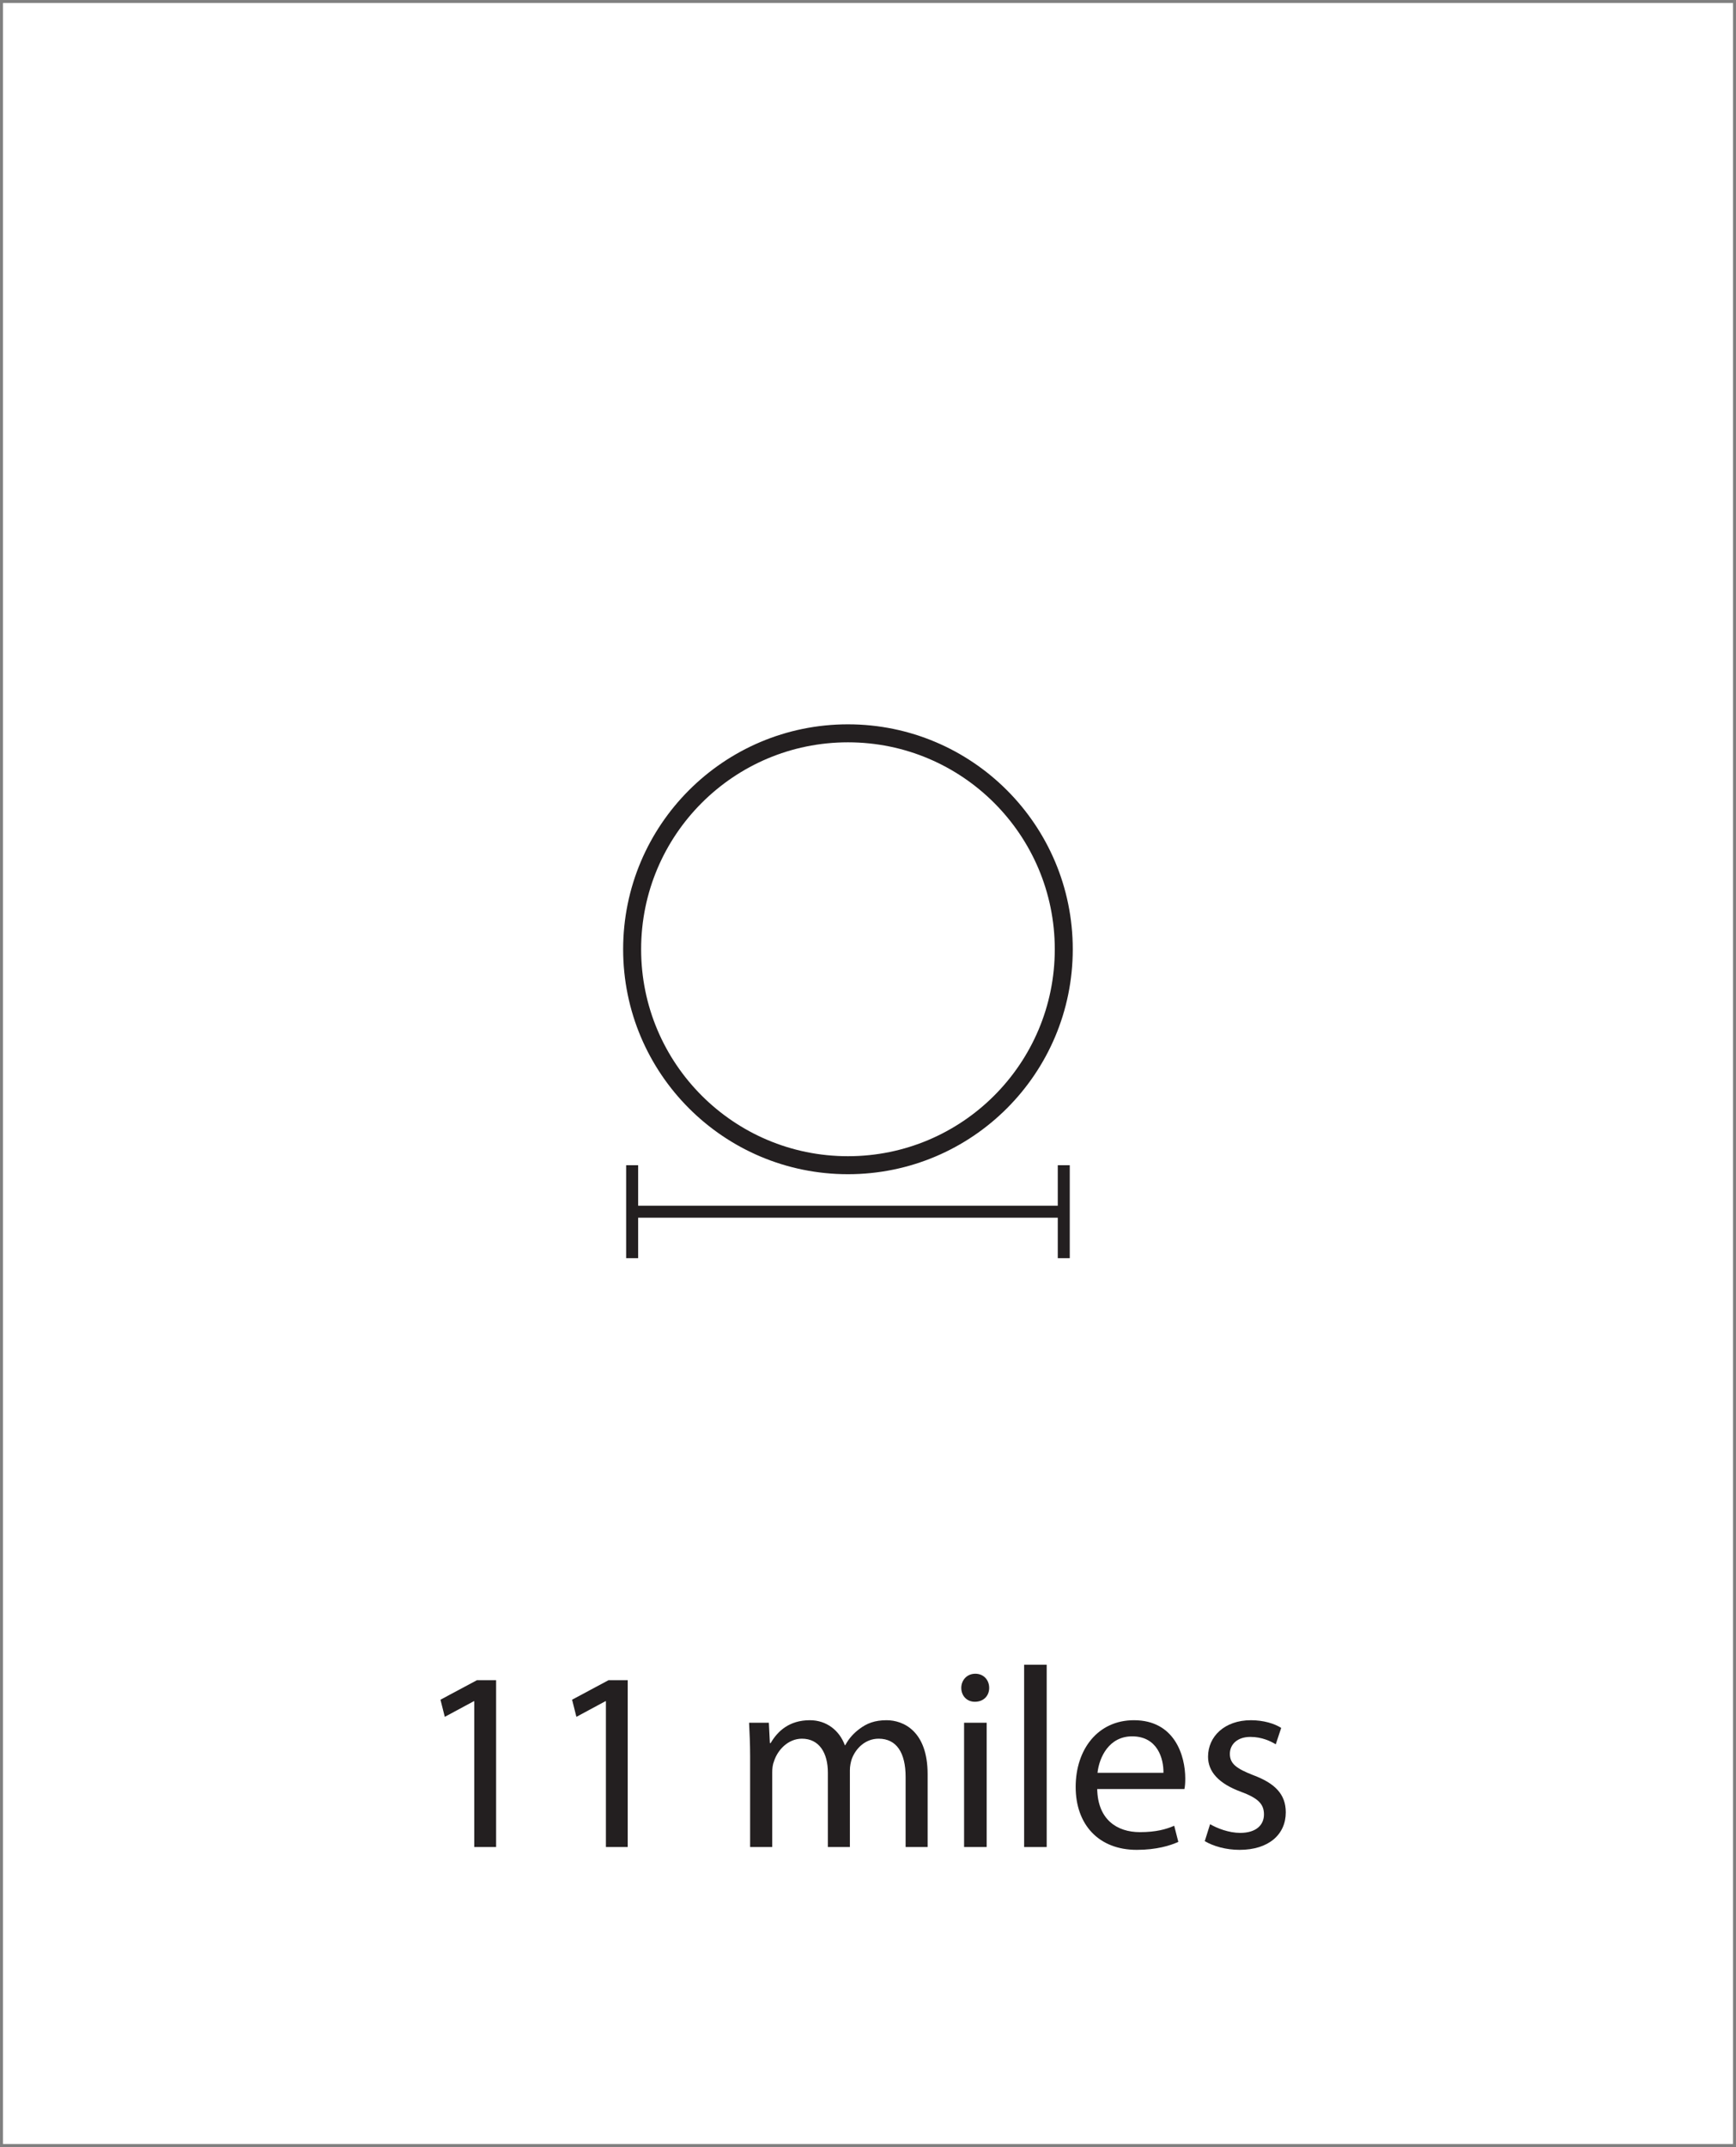 <?xml version="1.0" encoding="UTF-8"?>
<svg xmlns="http://www.w3.org/2000/svg" xmlns:xlink="http://www.w3.org/1999/xlink" width="289.58pt" height="357.922pt" viewBox="0 0 289.58 357.922" version="1.1">
<rect x="0" y="0" width="289.58" height="357.922" fill="#808080" stroke="none"/>
<defs>
<g>
<symbol overflow="visible" id="glyph0-0">
<path style="stroke:none;" d="M 0 0 L 21.391 0 L 21.391 -29.953 L 0 -29.953 Z M 10.703 -16.906 L 3.422 -27.812 L 17.969 -27.812 Z M 11.984 -14.984 L 19.266 -25.891 L 19.266 -4.062 Z M 3.422 -2.141 L 10.703 -13.047 L 17.969 -2.141 Z M 2.141 -25.891 L 9.422 -14.984 L 2.141 -4.062 Z M 2.141 -25.891 "/>
</symbol>
<symbol overflow="visible" id="glyph0-1">
<path style="stroke:none;" d="M 10.094 0 L 13.734 0 L 13.734 -27.812 L 10.531 -27.812 L 4.453 -24.562 L 5.172 -21.703 L 10.016 -24.312 L 10.094 -24.312 Z M 10.094 0 "/>
</symbol>
<symbol overflow="visible" id="glyph0-2">
<path style="stroke:none;" d=""/>
</symbol>
<symbol overflow="visible" id="glyph0-3">
<path style="stroke:none;" d="M 3.125 0 L 6.812 0 L 6.812 -12.453 C 6.812 -13.094 6.891 -13.781 7.109 -14.297 C 7.703 -16.172 9.453 -18.062 11.766 -18.062 C 14.641 -18.062 16.094 -15.703 16.094 -12.406 L 16.094 0 L 19.766 0 L 19.766 -12.797 C 19.766 -13.484 19.906 -14.125 20.078 -14.672 C 20.75 -16.484 22.375 -18.062 24.562 -18.062 C 27.562 -18.062 29.062 -15.703 29.062 -11.688 L 29.062 0 L 32.734 0 L 32.734 -12.156 C 32.734 -19.344 28.672 -21.141 25.891 -21.141 C 23.922 -21.141 22.594 -20.625 21.359 -19.688 C 20.5 -19.047 19.641 -18.188 19 -16.984 L 18.922 -16.984 C 18.016 -19.438 15.875 -21.141 13.094 -21.141 C 9.625 -21.141 7.703 -19.297 6.547 -17.328 L 6.422 -17.328 L 6.25 -20.719 L 2.953 -20.719 C 3.031 -19 3.125 -17.297 3.125 -15.109 Z M 3.125 0 "/>
</symbol>
<symbol overflow="visible" id="glyph0-4">
<path style="stroke:none;" d="M 6.891 0 L 6.891 -20.719 L 3.125 -20.719 L 3.125 0 Z M 5 -28.891 C 3.594 -28.891 2.656 -27.812 2.656 -26.531 C 2.656 -25.25 3.547 -24.219 4.922 -24.219 C 6.422 -24.219 7.312 -25.25 7.312 -26.531 C 7.312 -27.859 6.375 -28.891 5 -28.891 Z M 5 -28.891 "/>
</symbol>
<symbol overflow="visible" id="glyph0-5">
<path style="stroke:none;" d="M 3.125 0 L 6.891 0 L 6.891 -30.391 L 3.125 -30.391 Z M 3.125 0 "/>
</symbol>
<symbol overflow="visible" id="glyph0-6">
<path style="stroke:none;" d="M 19.766 -9.672 C 19.859 -10.094 19.906 -10.656 19.906 -11.422 C 19.906 -15.234 18.141 -21.141 11.344 -21.141 C 5.312 -21.141 1.625 -16.266 1.625 -10.016 C 1.625 -3.766 5.438 0.469 11.812 0.469 C 15.109 0.469 17.422 -0.25 18.75 -0.859 L 18.062 -3.547 C 16.688 -2.953 15.016 -2.484 12.328 -2.484 C 8.516 -2.484 5.312 -4.578 5.219 -9.672 Z M 5.266 -12.375 C 5.562 -14.984 7.188 -18.453 11.047 -18.453 C 15.281 -18.453 16.312 -14.719 16.266 -12.375 Z M 5.266 -12.375 "/>
</symbol>
<symbol overflow="visible" id="glyph0-7">
<path style="stroke:none;" d="M 1.719 -0.984 C 3.172 -0.125 5.266 0.469 7.531 0.469 C 12.375 0.469 15.234 -2.094 15.234 -5.781 C 15.234 -8.859 13.359 -10.656 9.797 -11.984 C 7.109 -13.047 5.906 -13.828 5.906 -15.531 C 5.906 -17.078 7.109 -18.359 9.328 -18.359 C 11.25 -18.359 12.75 -17.625 13.562 -17.125 L 14.469 -19.859 C 13.359 -20.578 11.516 -21.141 9.422 -21.141 C 5 -21.141 2.266 -18.406 2.266 -15.062 C 2.266 -12.578 4.016 -10.578 7.781 -9.203 C 10.531 -8.172 11.594 -7.234 11.594 -5.438 C 11.594 -3.688 10.312 -2.359 7.625 -2.359 C 5.734 -2.359 3.766 -3.125 2.609 -3.812 Z M 1.719 -0.984 "/>
</symbol>
</g>
<clipPath id="clip1">
  <path d="M 0 0 L 289.578 0 L 289.578 357.922 L 0 357.922 Z M 0 0 "/>
</clipPath>
</defs>
<g id="surface1">
<g clip-path="url(#clip1)" clip-rule="nonzero">
<path style=" stroke:none;fill-rule:nonzero;fill:rgb(100%,100%,100%);fill-opacity:1;" d="M 0.5 357.422 L 289.078 357.422 L 289.078 0.5 L 0.5 0.5 Z M 0.5 357.422 "/>
</g>
<path style="fill:none;stroke-width:2;stroke-linecap:butt;stroke-linejoin:miter;stroke:rgb(13.73%,12.16%,12.549%);stroke-opacity:1;stroke-miterlimit:10;" d="M -0 0 L -72 0 " transform="matrix(1,0,0,-1,177.446,202)"/>
<path style="fill:none;stroke-width:2;stroke-linecap:butt;stroke-linejoin:miter;stroke:rgb(13.73%,12.16%,12.549%);stroke-opacity:1;stroke-miterlimit:10;" d="M -0 0 L -0 -15.5 " transform="matrix(1,0,0,-1,105.446,194.25)"/>
<path style="fill:none;stroke-width:2;stroke-linecap:butt;stroke-linejoin:miter;stroke:rgb(13.73%,12.16%,12.549%);stroke-opacity:1;stroke-miterlimit:10;" d="M -0 0 L -0 15.5 " transform="matrix(1,0,0,-1,177.446,209.75)"/>
<g style="fill:rgb(13.73%,12.16%,12.549%);fill-opacity:1;">
  <use xlink:href="#glyph0-1" x="69.022" y="307.915"/>
  <use xlink:href="#glyph0-1" x="90.976" y="307.915"/>
  <use xlink:href="#glyph0-2" x="112.929" y="307.915"/>
  <use xlink:href="#glyph0-3" x="122.002" y="307.915"/>
  <use xlink:href="#glyph0-4" x="157.693" y="307.915"/>
  <use xlink:href="#glyph0-5" x="167.707" y="307.915"/>
  <use xlink:href="#glyph0-6" x="177.806" y="307.915"/>
  <use xlink:href="#glyph0-7" x="199.246" y="307.915"/>
</g>
<path style="fill:none;stroke-width:3;stroke-linecap:butt;stroke-linejoin:miter;stroke:rgb(13.73%,12.16%,12.549%);stroke-opacity:1;stroke-miterlimit:10;" d="M -0 0 C -0 -19.883 -16.118 -36 -36 -36 C -55.883 -36 -72 -19.883 -72 0 C -72 19.883 -55.883 36 -36 36 C -16.118 36 -0 19.883 -0 0 Z M -0 0 " transform="matrix(1,0,0,-1,177.446,158.25)"/>
</g>
</svg>
